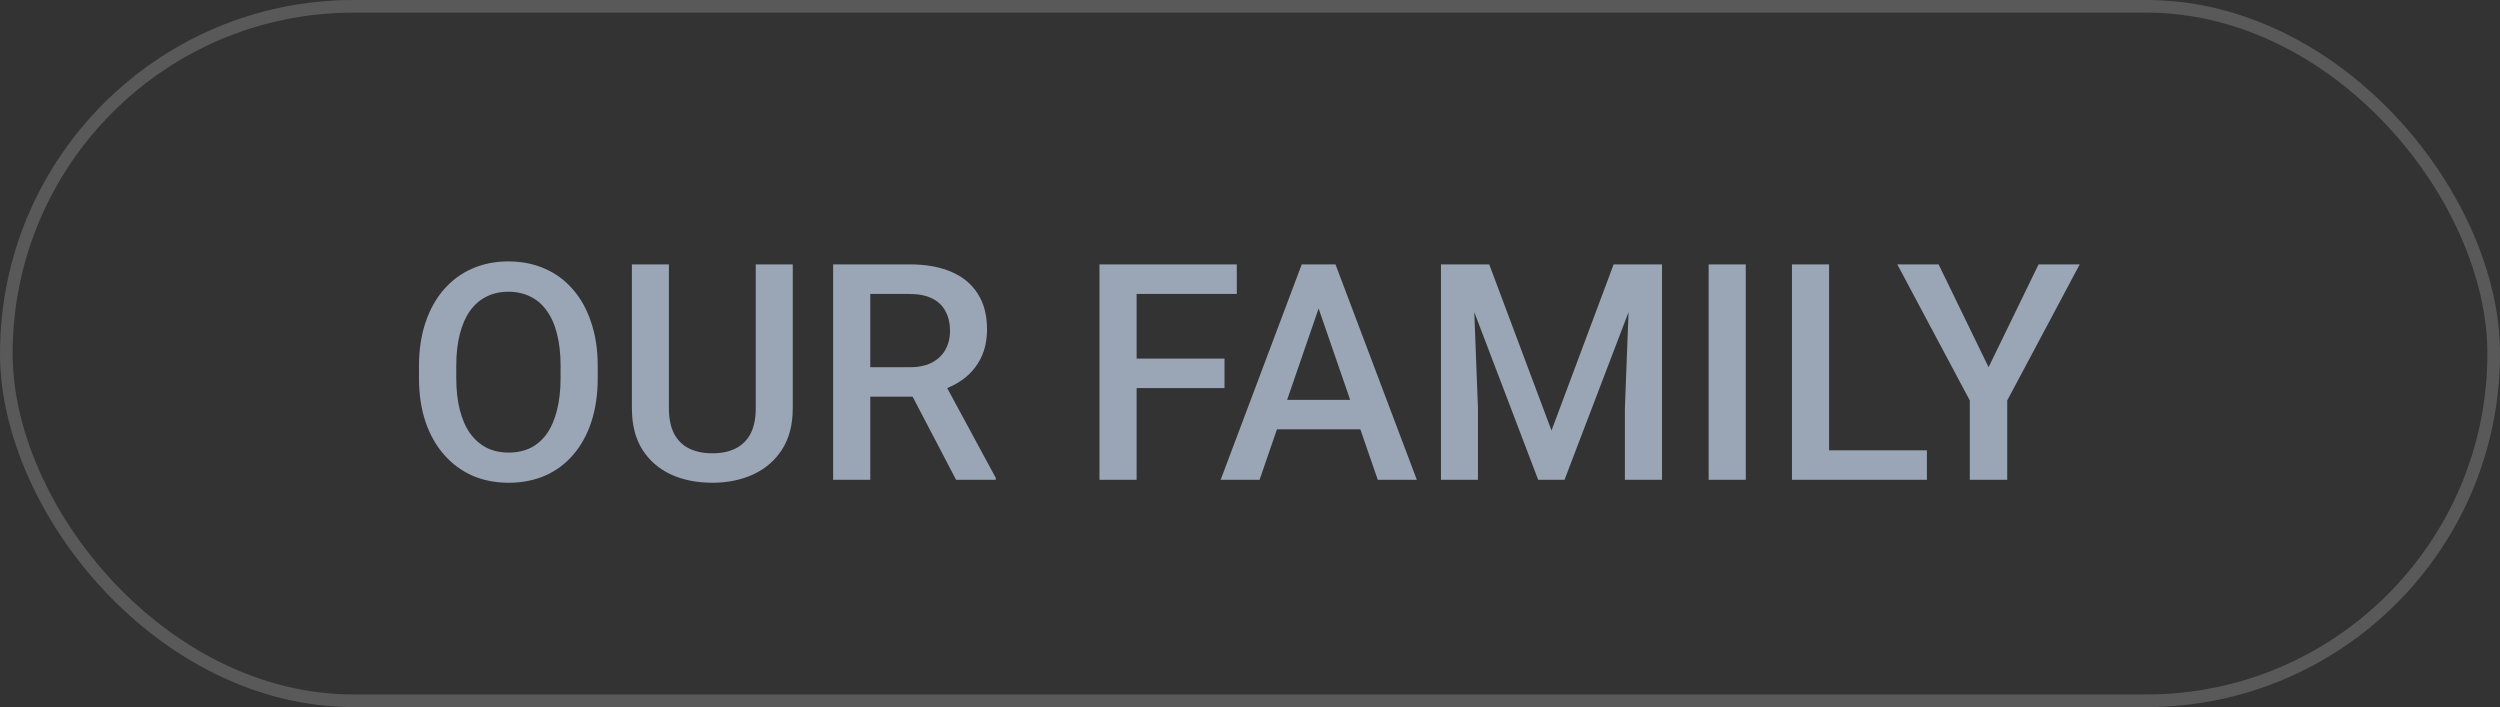 <?xml version="1.0" encoding="UTF-8"?> <svg xmlns="http://www.w3.org/2000/svg" width="99" height="28" viewBox="0 0 99 28" fill="none"><rect x="0" y="0" width="99" height="28" fill="#333333" stroke="none"/><rect x="0.25" y="0.25" width="98.5" height="27.5" rx="13.75" stroke="#F2F2F2" stroke-opacity="0.2" stroke-width="0.5"></rect><path d="M23.67 14.5V14.969C23.67 15.613 23.586 16.191 23.418 16.703C23.25 17.215 23.01 17.65 22.697 18.01C22.389 18.369 22.018 18.645 21.584 18.836C21.15 19.023 20.67 19.117 20.143 19.117C19.619 19.117 19.141 19.023 18.707 18.836C18.277 18.645 17.904 18.369 17.588 18.01C17.271 17.65 17.025 17.215 16.85 16.703C16.678 16.191 16.592 15.613 16.592 14.969V14.5C16.592 13.855 16.678 13.279 16.85 12.771C17.021 12.26 17.264 11.824 17.576 11.465C17.893 11.102 18.266 10.826 18.695 10.639C19.129 10.447 19.607 10.352 20.131 10.352C20.658 10.352 21.139 10.447 21.572 10.639C22.006 10.826 22.379 11.102 22.691 11.465C23.004 11.824 23.244 12.26 23.412 12.771C23.584 13.279 23.67 13.855 23.67 14.5ZM22.199 14.969V14.488C22.199 14.012 22.152 13.592 22.059 13.229C21.969 12.861 21.834 12.555 21.654 12.309C21.479 12.059 21.262 11.871 21.004 11.746C20.746 11.617 20.455 11.553 20.131 11.553C19.807 11.553 19.518 11.617 19.264 11.746C19.01 11.871 18.793 12.059 18.613 12.309C18.438 12.555 18.303 12.861 18.209 13.229C18.115 13.592 18.068 14.012 18.068 14.488V14.969C18.068 15.445 18.115 15.867 18.209 16.234C18.303 16.602 18.439 16.912 18.619 17.166C18.803 17.416 19.021 17.605 19.275 17.734C19.529 17.859 19.818 17.922 20.143 17.922C20.471 17.922 20.762 17.859 21.016 17.734C21.27 17.605 21.484 17.416 21.66 17.166C21.836 16.912 21.969 16.602 22.059 16.234C22.152 15.867 22.199 15.445 22.199 14.969ZM29.928 10.469H31.393V16.17C31.393 16.818 31.252 17.361 30.971 17.799C30.689 18.236 30.307 18.566 29.822 18.789C29.342 19.008 28.805 19.117 28.211 19.117C27.598 19.117 27.051 19.008 26.57 18.789C26.09 18.566 25.711 18.236 25.434 17.799C25.16 17.361 25.023 16.818 25.023 16.17V10.469H26.488V16.17C26.488 16.58 26.559 16.918 26.699 17.184C26.84 17.445 27.039 17.639 27.297 17.764C27.555 17.889 27.859 17.951 28.211 17.951C28.562 17.951 28.865 17.889 29.119 17.764C29.377 17.639 29.576 17.445 29.717 17.184C29.857 16.918 29.928 16.58 29.928 16.17V10.469ZM32.992 10.469H36.01C36.658 10.469 37.211 10.566 37.668 10.762C38.125 10.957 38.475 11.246 38.717 11.629C38.963 12.008 39.086 12.477 39.086 13.035C39.086 13.461 39.008 13.836 38.852 14.16C38.695 14.484 38.475 14.758 38.19 14.98C37.904 15.199 37.565 15.369 37.17 15.49L36.725 15.707H34.012L34 14.541H36.033C36.385 14.541 36.678 14.479 36.912 14.354C37.147 14.229 37.322 14.059 37.44 13.844C37.56 13.625 37.621 13.379 37.621 13.105C37.621 12.809 37.562 12.551 37.445 12.332C37.332 12.109 37.156 11.94 36.918 11.822C36.68 11.701 36.377 11.641 36.01 11.641H34.463V19H32.992V10.469ZM37.861 19L35.857 15.168L37.398 15.162L39.432 18.924V19H37.861ZM45.01 10.469V19H43.539V10.469H45.01ZM48.49 14.201V15.367H44.635V14.201H48.49ZM48.977 10.469V11.641H44.635V10.469H48.977ZM52.428 11.605L49.879 19H48.338L51.549 10.469H52.533L52.428 11.605ZM54.56 19L52.006 11.605L51.895 10.469H52.885L56.107 19H54.56ZM54.438 15.836V17.002H49.797V15.836H54.438ZM57.66 10.469H58.973L61.44 17.049L63.9 10.469H65.213L61.955 19H60.912L57.66 10.469ZM57.062 10.469H58.31L58.527 16.164V19H57.062V10.469ZM64.562 10.469H65.816V19H64.346V16.164L64.562 10.469ZM69.133 10.469V19H67.662V10.469H69.133ZM76.305 17.834V19H72.022V17.834H76.305ZM72.432 10.469V19H70.961V10.469H72.432ZM76.768 10.469L78.748 14.541L80.728 10.469H82.357L79.486 15.859V19H78.004V15.859L75.133 10.469H76.768Z" fill="#9AA6B5"></path></svg> 